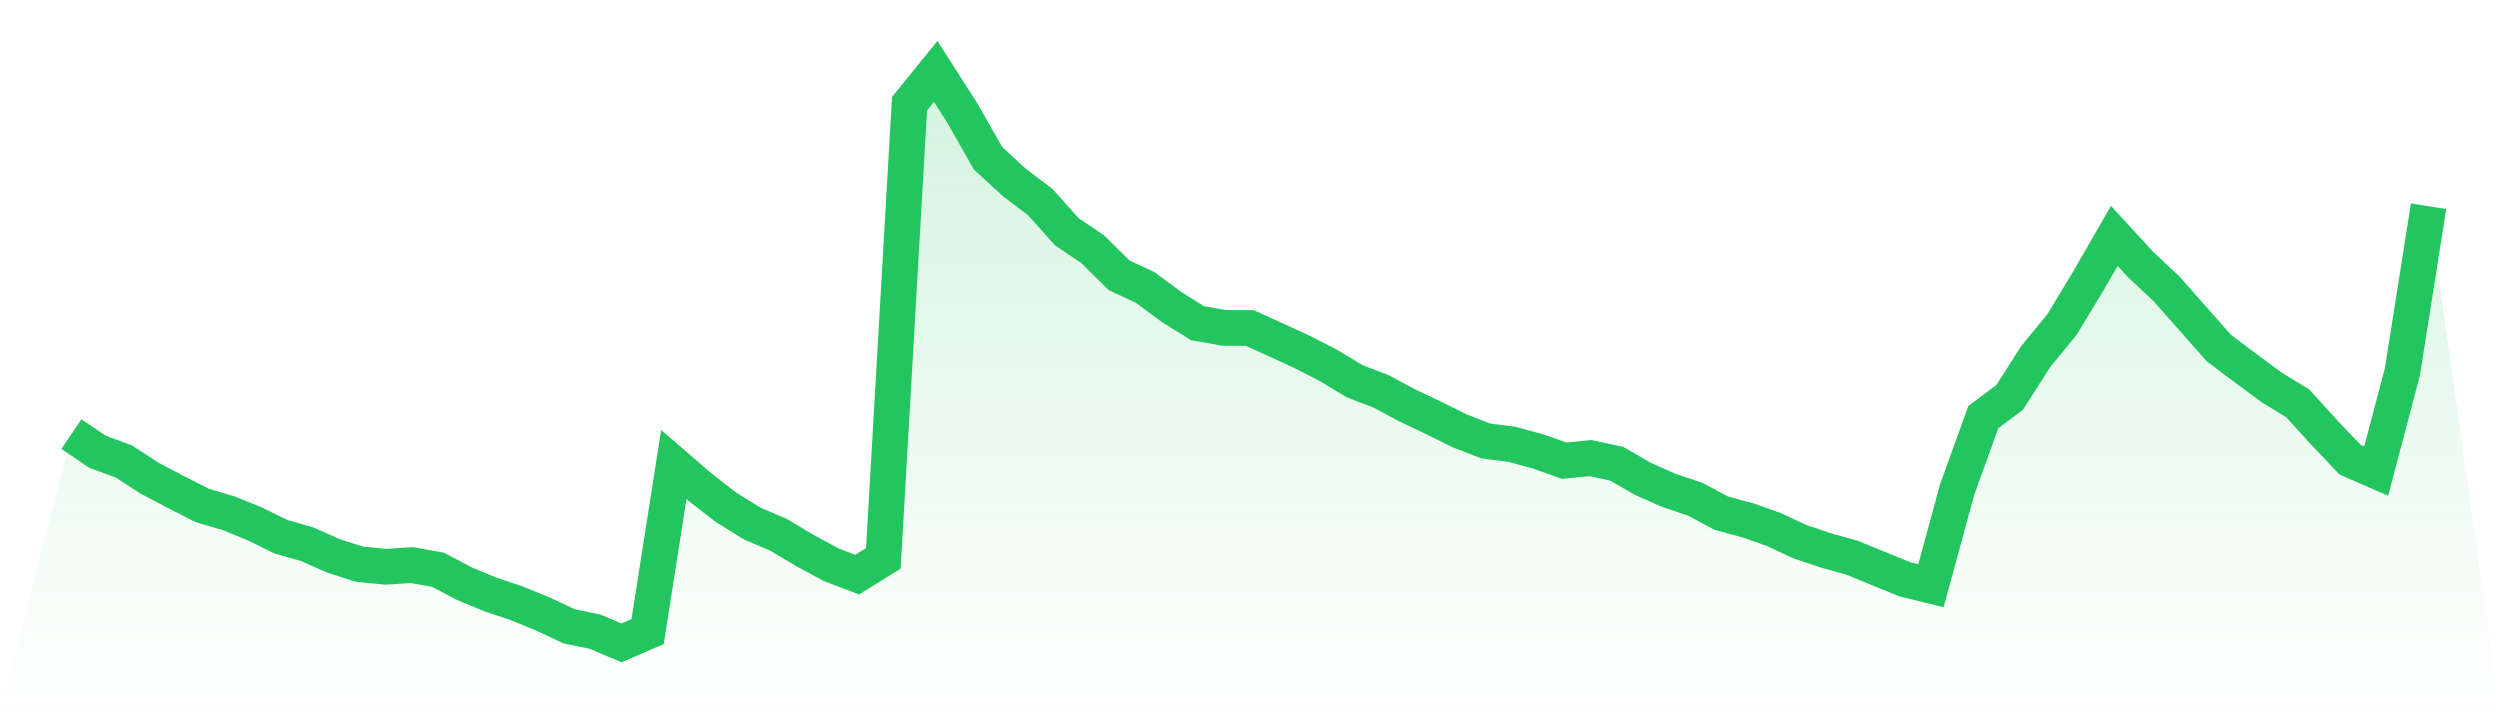<svg viewBox="0 0 140 40" xmlns="http://www.w3.org/2000/svg">
<defs>
<linearGradient id="gradient" x1="0" x2="0" y1="0" y2="1">
<stop offset="0%" stop-color="#22c55e" stop-opacity="0.2"/>
<stop offset="100%" stop-color="#22c55e" stop-opacity="0"/>
</linearGradient>
</defs>
<path d="M4,24.309 L4,24.309 L5.467,25.303 L6.933,25.841 L8.4,26.792 L9.867,27.562 L11.333,28.307 L12.8,28.74 L14.267,29.336 L15.733,30.058 L17.2,30.475 L18.667,31.128 L20.133,31.595 L21.6,31.74 L23.067,31.645 L24.533,31.906 L26,32.684 L27.467,33.292 L28.933,33.78 L30.4,34.385 L31.867,35.071 L33.333,35.375 L34.8,36 L36.267,35.369 L37.733,26.01 L39.2,27.279 L40.667,28.416 L42.133,29.323 L43.6,29.95 L45.067,30.823 L46.533,31.619 L48,32.179 L49.467,31.269 L50.933,5.809 L52.4,4 L53.867,6.293 L55.333,8.865 L56.8,10.214 L58.267,11.327 L59.733,12.972 L61.2,13.962 L62.667,15.415 L64.133,16.1 L65.6,17.187 L67.067,18.101 L68.533,18.358 L70,18.371 L71.467,19.039 L72.933,19.714 L74.4,20.468 L75.867,21.352 L77.333,21.912 L78.8,22.701 L80.267,23.397 L81.733,24.121 L83.2,24.694 L84.667,24.882 L86.133,25.279 L87.6,25.798 L89.067,25.653 L90.533,25.967 L92,26.816 L93.467,27.462 L94.933,27.957 L96.4,28.74 L97.867,29.135 L99.333,29.652 L100.8,30.335 L102.267,30.828 L103.733,31.238 L105.2,31.841 L106.667,32.44 L108.133,32.801 L109.6,27.417 L111.067,23.353 L112.533,22.262 L114,19.966 L115.467,18.179 L116.933,15.756 L118.4,13.212 L119.867,14.807 L121.333,16.182 L122.8,17.844 L124.267,19.5 L125.733,20.6 L127.2,21.687 L128.667,22.582 L130.133,24.194 L131.6,25.738 L133.067,26.379 L134.533,20.829 L136,11.55 L140,40 L0,40 z" fill="url(#gradient)"/>
<path d="M4,24.309 L4,24.309 L5.467,25.303 L6.933,25.841 L8.4,26.792 L9.867,27.562 L11.333,28.307 L12.8,28.74 L14.267,29.336 L15.733,30.058 L17.2,30.475 L18.667,31.128 L20.133,31.595 L21.6,31.74 L23.067,31.645 L24.533,31.906 L26,32.684 L27.467,33.292 L28.933,33.78 L30.4,34.385 L31.867,35.071 L33.333,35.375 L34.8,36 L36.267,35.369 L37.733,26.01 L39.2,27.279 L40.667,28.416 L42.133,29.323 L43.6,29.95 L45.067,30.823 L46.533,31.619 L48,32.179 L49.467,31.269 L50.933,5.809 L52.4,4 L53.867,6.293 L55.333,8.865 L56.8,10.214 L58.267,11.327 L59.733,12.972 L61.2,13.962 L62.667,15.415 L64.133,16.1 L65.6,17.187 L67.067,18.101 L68.533,18.358 L70,18.371 L71.467,19.039 L72.933,19.714 L74.4,20.468 L75.867,21.352 L77.333,21.912 L78.8,22.701 L80.267,23.397 L81.733,24.121 L83.2,24.694 L84.667,24.882 L86.133,25.279 L87.6,25.798 L89.067,25.653 L90.533,25.967 L92,26.816 L93.467,27.462 L94.933,27.957 L96.4,28.74 L97.867,29.135 L99.333,29.652 L100.8,30.335 L102.267,30.828 L103.733,31.238 L105.2,31.841 L106.667,32.44 L108.133,32.801 L109.6,27.417 L111.067,23.353 L112.533,22.262 L114,19.966 L115.467,18.179 L116.933,15.756 L118.4,13.212 L119.867,14.807 L121.333,16.182 L122.8,17.844 L124.267,19.5 L125.733,20.6 L127.2,21.687 L128.667,22.582 L130.133,24.194 L131.6,25.738 L133.067,26.379 L134.533,20.829 L136,11.55" fill="none" stroke="#22c55e" stroke-width="2"/>
</svg>